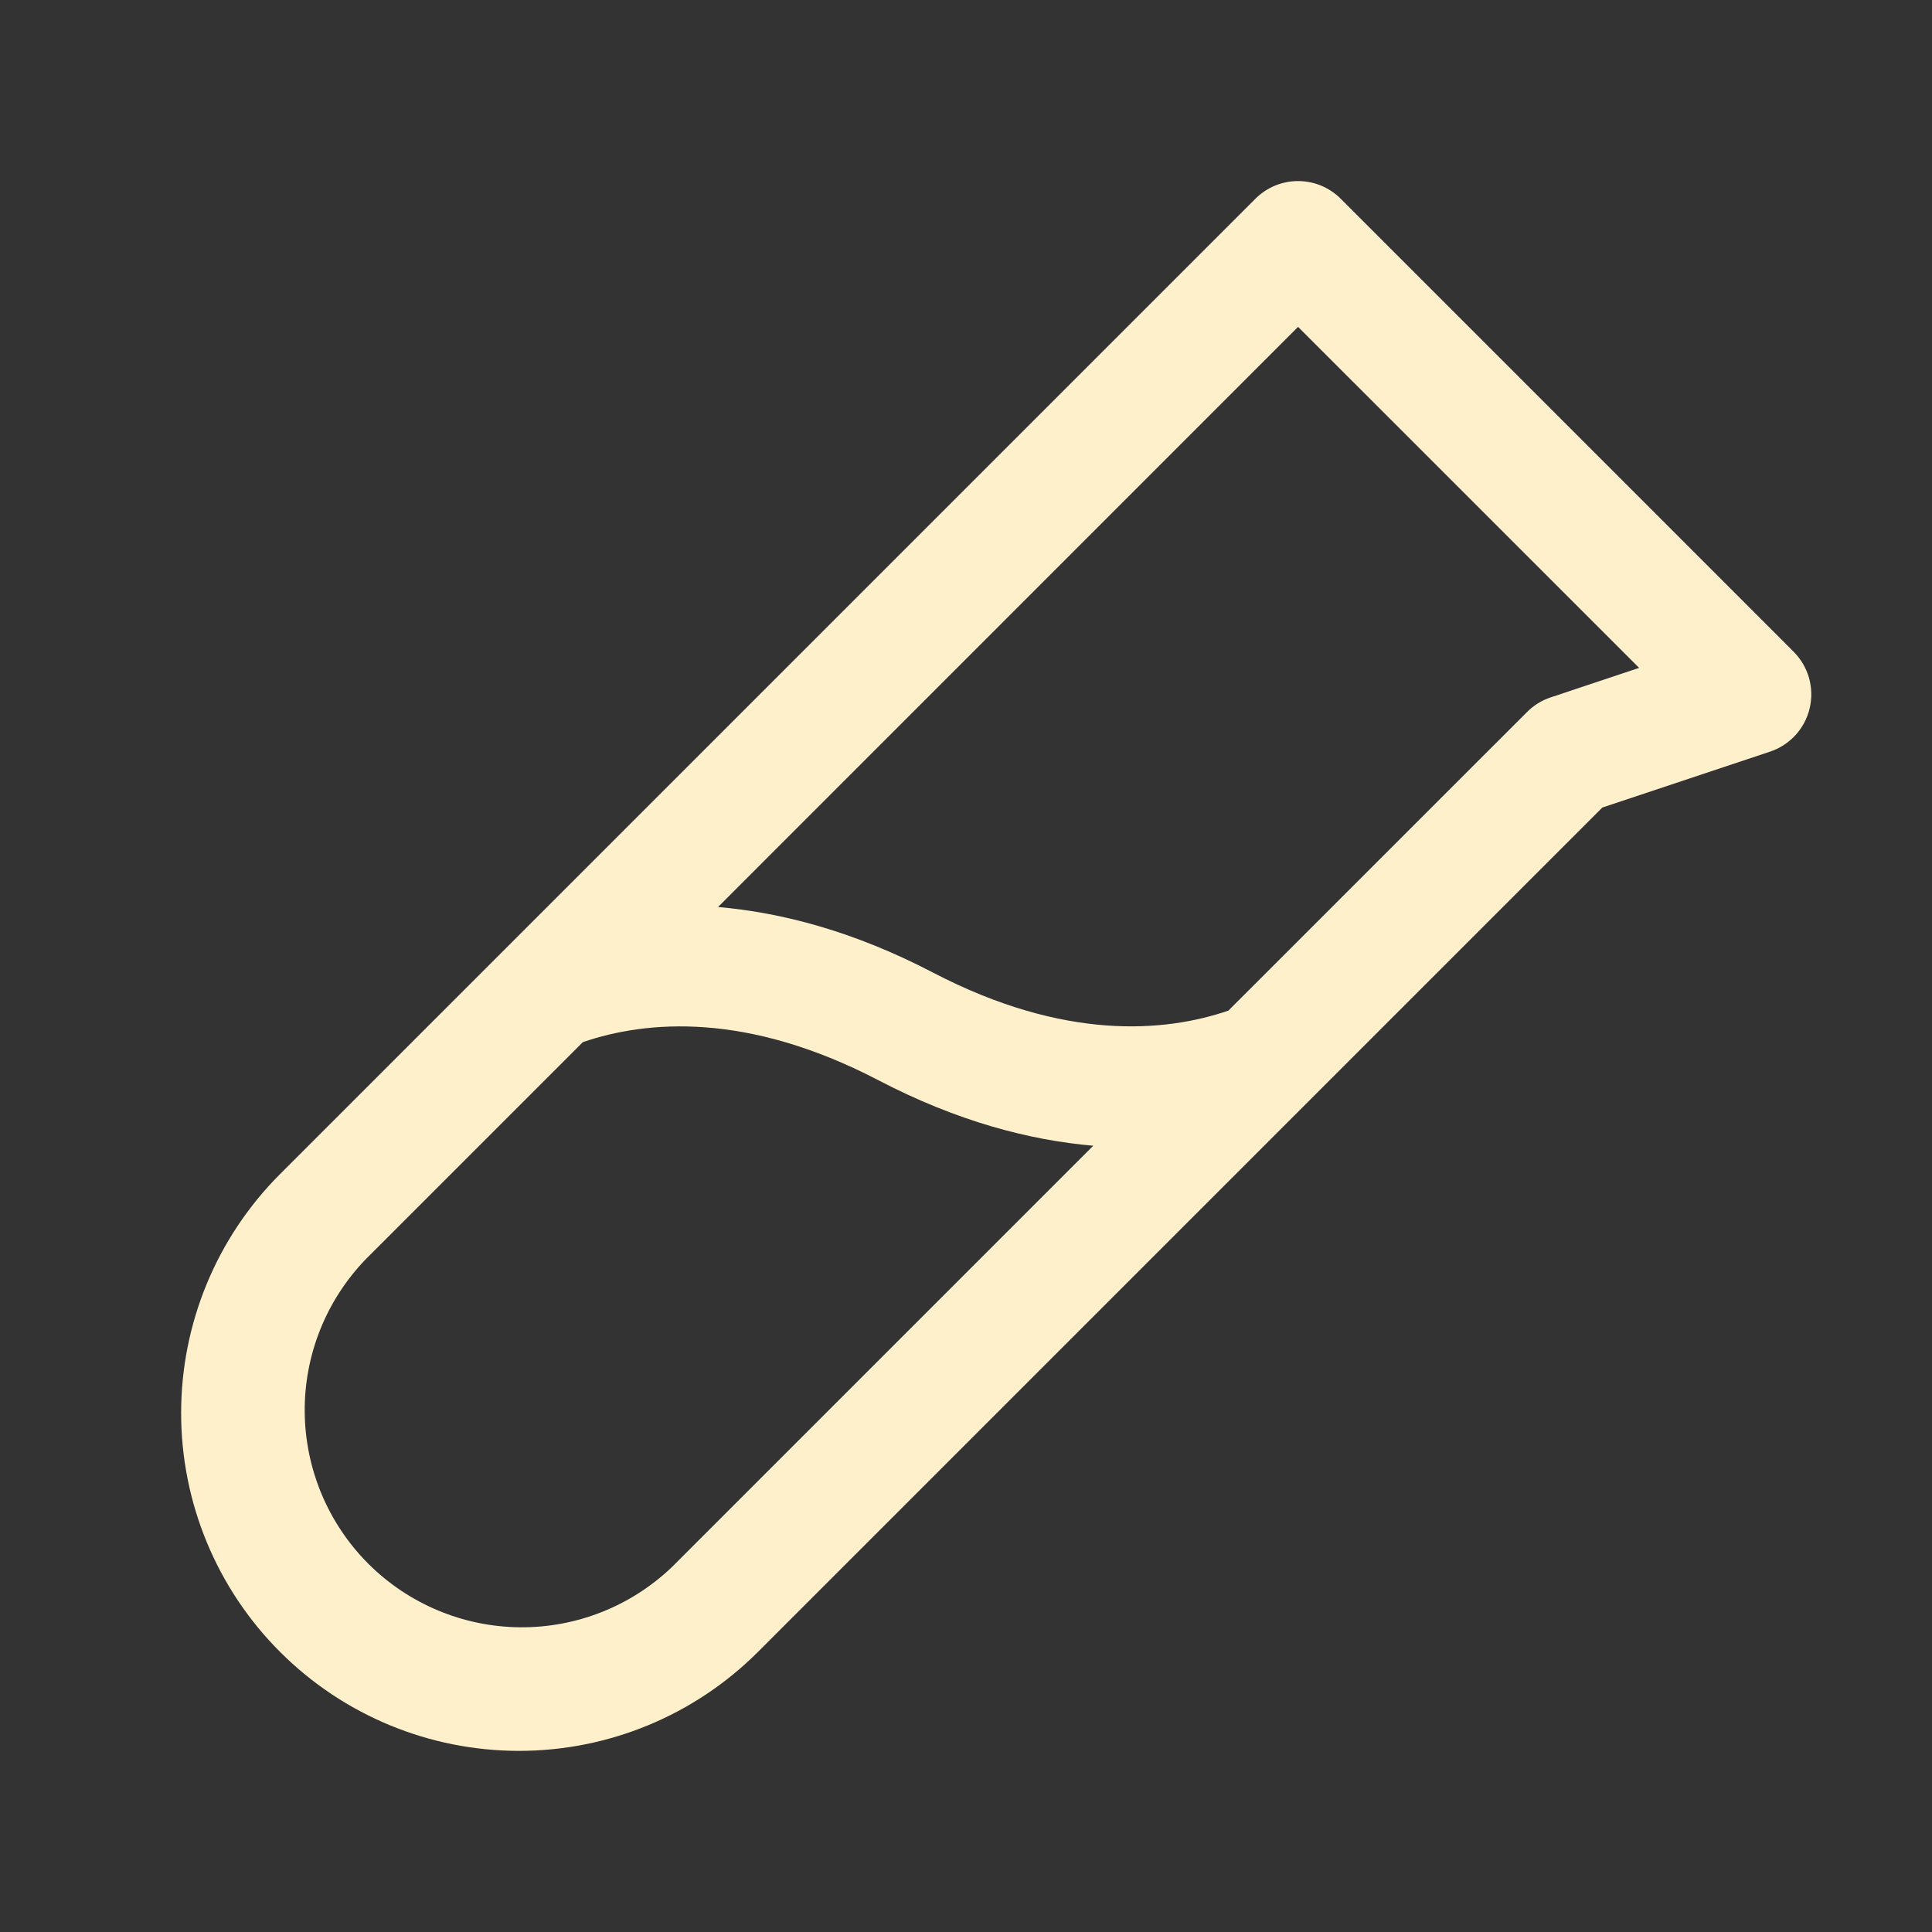 <svg width="32" height="32" viewBox="0 0 32 32" fill="none" xmlns="http://www.w3.org/2000/svg">
<rect x="0" y="0" width="32" height="32" fill="#333333" stroke="none"/>
<path d="M29.707 10.793L22.207 3.292C22.115 3.2 22.004 3.126 21.883 3.075C21.762 3.025 21.631 2.999 21.5 2.999C21.369 2.999 21.238 3.025 21.117 3.075C20.996 3.126 20.885 3.2 20.793 3.292L4.639 19.446C3.589 20.496 3 21.919 3 23.404C3 24.888 3.589 26.312 4.639 27.361C5.688 28.411 7.112 29 8.596 29C10.081 29 11.504 28.411 12.554 27.361L26.54 13.375L29.316 12.45C29.478 12.396 29.623 12.302 29.739 12.176C29.854 12.05 29.935 11.897 29.974 11.731C30.013 11.565 30.009 11.392 29.963 11.228C29.916 11.064 29.828 10.914 29.707 10.794V10.793ZM11.139 25.946C10.46 26.6 9.552 26.962 8.61 26.953C7.668 26.944 6.767 26.566 6.1 25.9C5.434 25.233 5.056 24.332 5.047 23.39C5.038 22.448 5.4 21.54 6.054 20.861L9.654 17.261C10.713 16.899 12.373 16.761 14.537 17.886C15.863 18.579 17.06 18.886 18.108 18.977L11.139 25.946ZM25.684 11.551C25.536 11.6 25.402 11.683 25.293 11.793L20.346 16.739C19.288 17.101 17.628 17.239 15.463 16.114C14.137 15.421 12.94 15.114 11.893 15.023L21.5 5.414L27.149 11.062L25.684 11.551Z" fill="#FFF0CC"/>
</svg>
